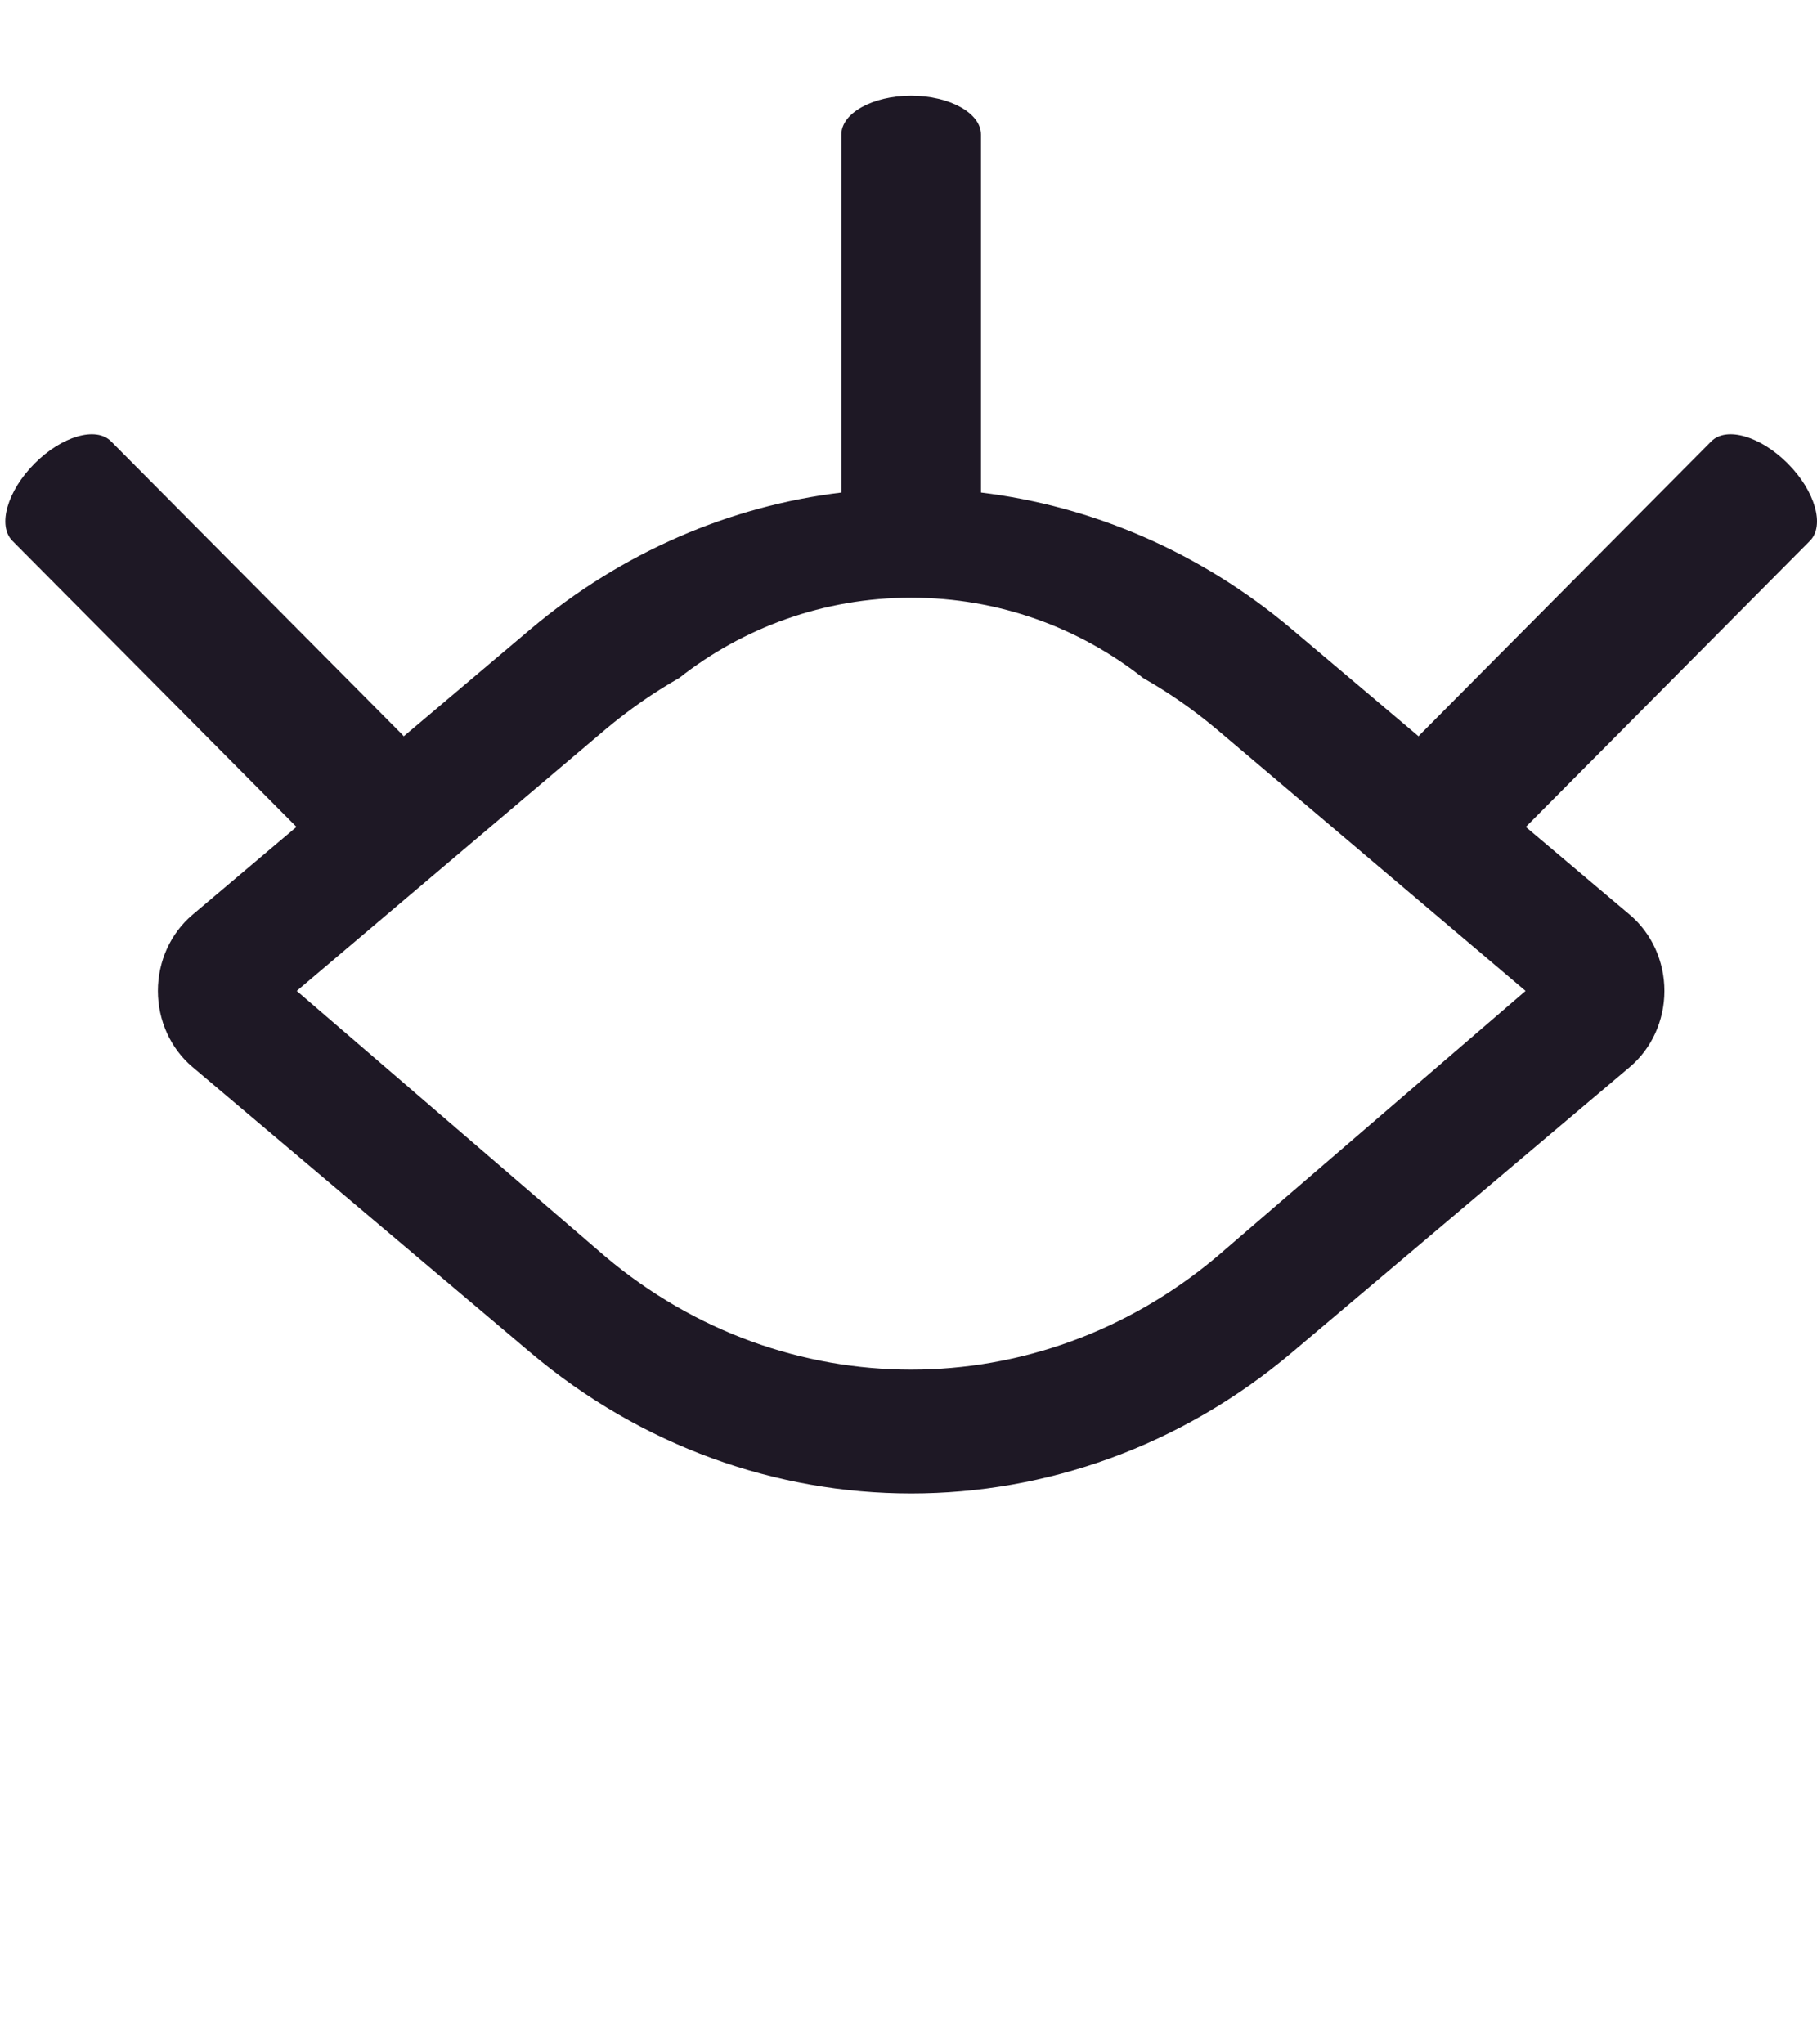<svg width="48" height="54" viewBox="0 6 48 37" fill="none" xmlns="http://www.w3.org/2000/svg">
<path fill-rule="evenodd" clip-rule="evenodd" d="M22.226 10.51V1.055C22.226 0.488 23.052 0.029 24.07 0.029C25.089 0.029 25.915 0.488 25.915 1.055V10.51C28.842 10.865 31.696 12.069 34.129 14.122L37.474 16.948C37.488 16.932 37.502 16.915 37.518 16.9L45.206 9.159C45.603 8.758 46.51 9.021 47.23 9.746C47.951 10.471 48.212 11.384 47.814 11.785L40.308 19.343L43.056 21.664C43.633 22.152 43.969 22.892 43.969 23.674C43.969 24.455 43.633 25.195 43.056 25.683L34.129 33.225C28.245 38.19 19.895 38.19 14.011 33.225L5.084 25.683C4.507 25.195 4.171 24.455 4.171 23.674C4.171 22.892 4.507 22.152 5.084 21.664L7.832 19.342L0.327 11.785C-0.071 11.384 0.19 10.471 0.911 9.746C1.631 9.021 2.537 8.758 2.935 9.159L10.623 16.9C10.639 16.915 10.653 16.931 10.666 16.948L14.011 14.122C16.444 12.069 19.299 10.865 22.226 10.51ZM32.143 30.696C27.418 34.672 20.722 34.672 15.997 30.696L7.839 23.674L15.997 16.764C16.615 16.245 17.266 15.793 17.941 15.409C19.628 14.081 21.757 13.288 24.07 13.288C26.385 13.288 28.515 14.081 30.201 15.411C30.876 15.794 31.526 16.245 32.143 16.764L40.301 23.674L32.143 30.696Z" fill="#1E1825"/>
</svg>